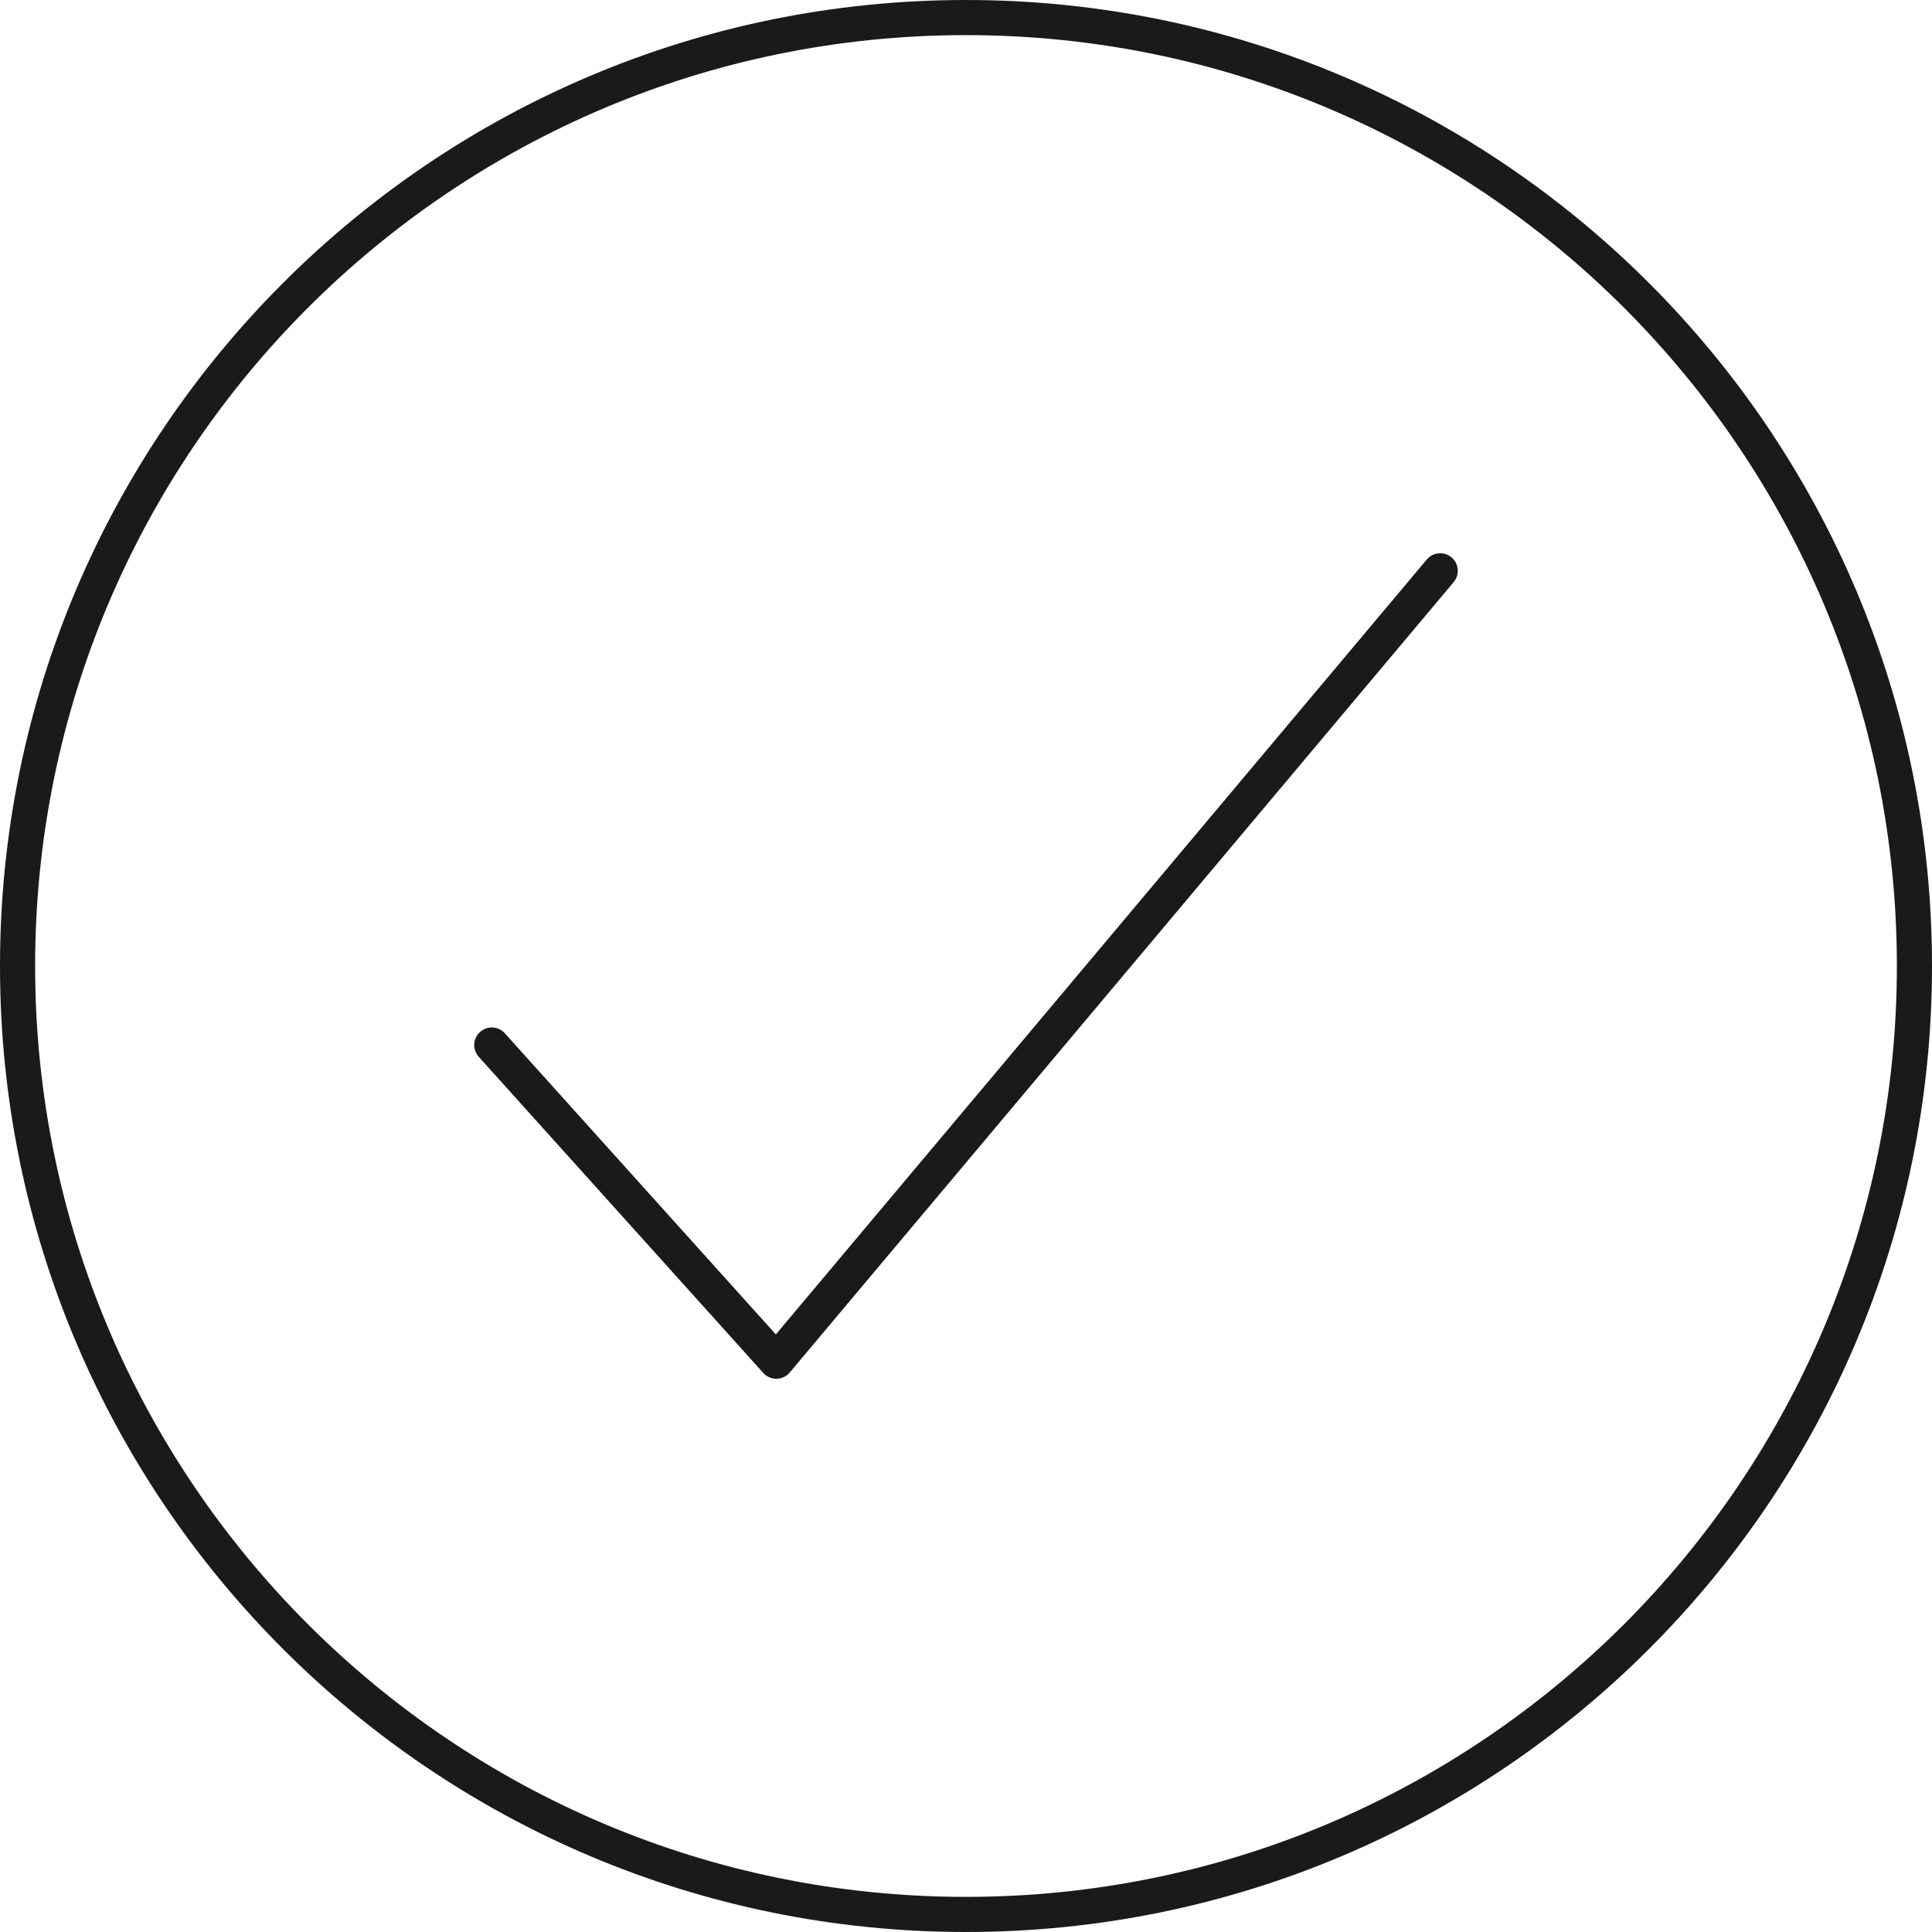 <svg width="110" height="110" viewBox="0 0 110 110" fill="none" xmlns="http://www.w3.org/2000/svg">
<path d="M82.766 33.143C83.121 32.72 83.066 32.09 82.643 31.734C82.22 31.379 81.59 31.434 81.234 31.857L82.766 33.143ZM44.2 77.5L43.457 78.169C43.65 78.384 43.928 78.505 44.217 78.5C44.507 78.495 44.779 78.365 44.966 78.143L44.2 77.5ZM28.743 58.831C28.374 58.42 27.741 58.387 27.331 58.757C26.921 59.126 26.887 59.758 27.257 60.169L28.743 58.831ZM110 55C110 24.635 85.365 0 55 0V2C84.26 2 108 25.74 108 55H110ZM55 0C24.635 0 0 24.635 0 55H2C2 25.74 25.74 2 55 2V0ZM0 55C0 85.365 24.635 110 55 110V108C25.74 108 2 84.26 2 55H0ZM55 110C85.365 110 110 85.365 110 55H108C108 84.26 84.26 108 55 108V110ZM81.234 31.857L43.434 76.857L44.966 78.143L82.766 33.143L81.234 31.857ZM44.943 76.831L28.743 58.831L27.257 60.169L43.457 78.169L44.943 76.831Z" fill="#1A1A1A"/>
</svg>

